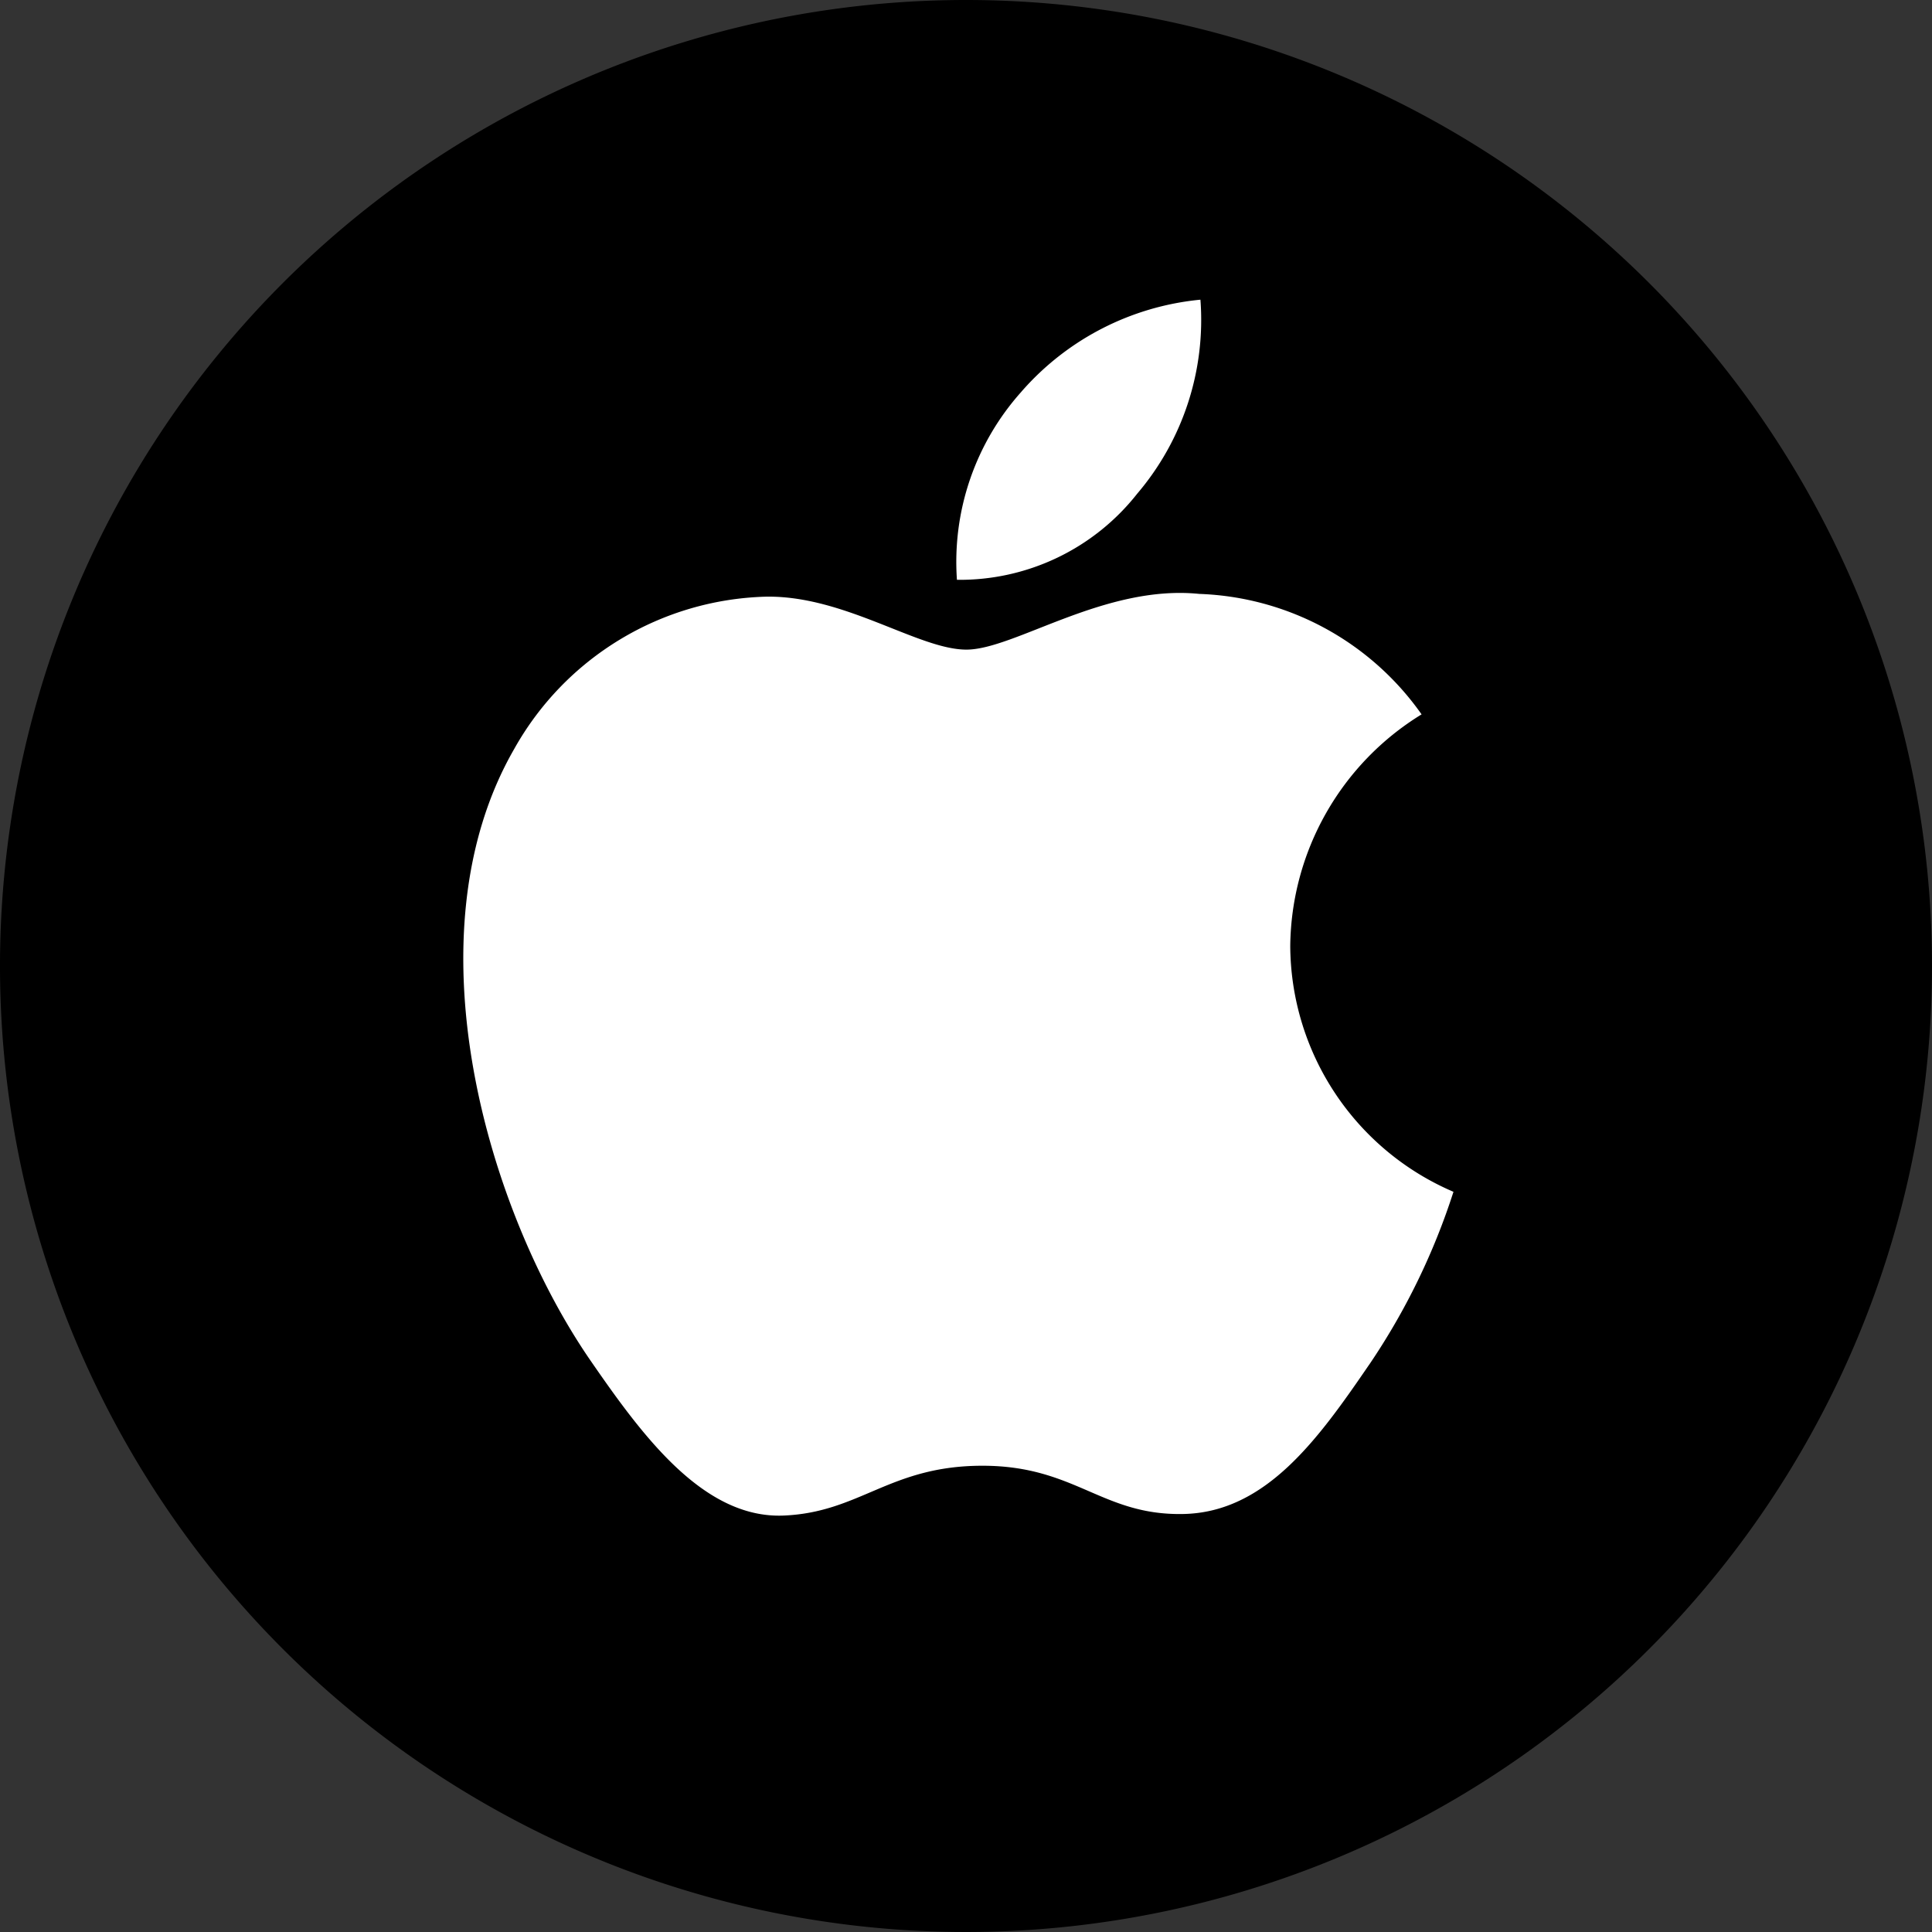<svg id="apple" xmlns="http://www.w3.org/2000/svg" width="56.486" height="56.486" viewBox="0 0 56.486 56.486">
  <rect x="0" y="0" width="56.486" height="56.486" fill="#333333" stroke="none"/>
  <g id="Ellipse_1475" data-name="Ellipse 1475" transform="translate(8.486 5.486)" fill="#fff" stroke="#707070" stroke-width="1">
    <circle cx="23.5" cy="23.5" r="23.5" stroke="none"/>
    <circle cx="23.5" cy="23.5" r="23" fill="none"/>
  </g>
  <path id="_104447_apple_logo_icon" data-name="104447_apple_logo_icon" d="M31.965,5.155A28.243,28.243,0,1,0,60.208,33.4,28.243,28.243,0,0,0,31.965,5.155Zm1.619,11.453a7.953,7.953,0,0,1,5.235-2.691,7.834,7.834,0,0,1-1.85,5.674A6.6,6.6,0,0,1,31.7,22.107,7.452,7.452,0,0,1,33.585,16.608Zm10.17,28.443c-1.483,2.167-3.02,4.325-5.441,4.369-2.381.045-3.147-1.411-5.867-1.411s-3.573,1.368-5.826,1.457c-2.336.087-4.116-2.336-5.611-4.5-3.057-4.413-5.388-12.473-2.253-17.914A8.7,8.7,0,0,1,26.11,22.6c2.3-.042,4.465,1.548,5.867,1.548s4.038-1.911,6.808-1.629a8.3,8.3,0,0,1,6.5,3.522,8.039,8.039,0,0,0-3.84,6.769A7.86,7.86,0,0,0,46.217,40,19.754,19.754,0,0,1,43.755,45.051Z" transform="translate(-3.722 -5.155)"/>
</svg>
